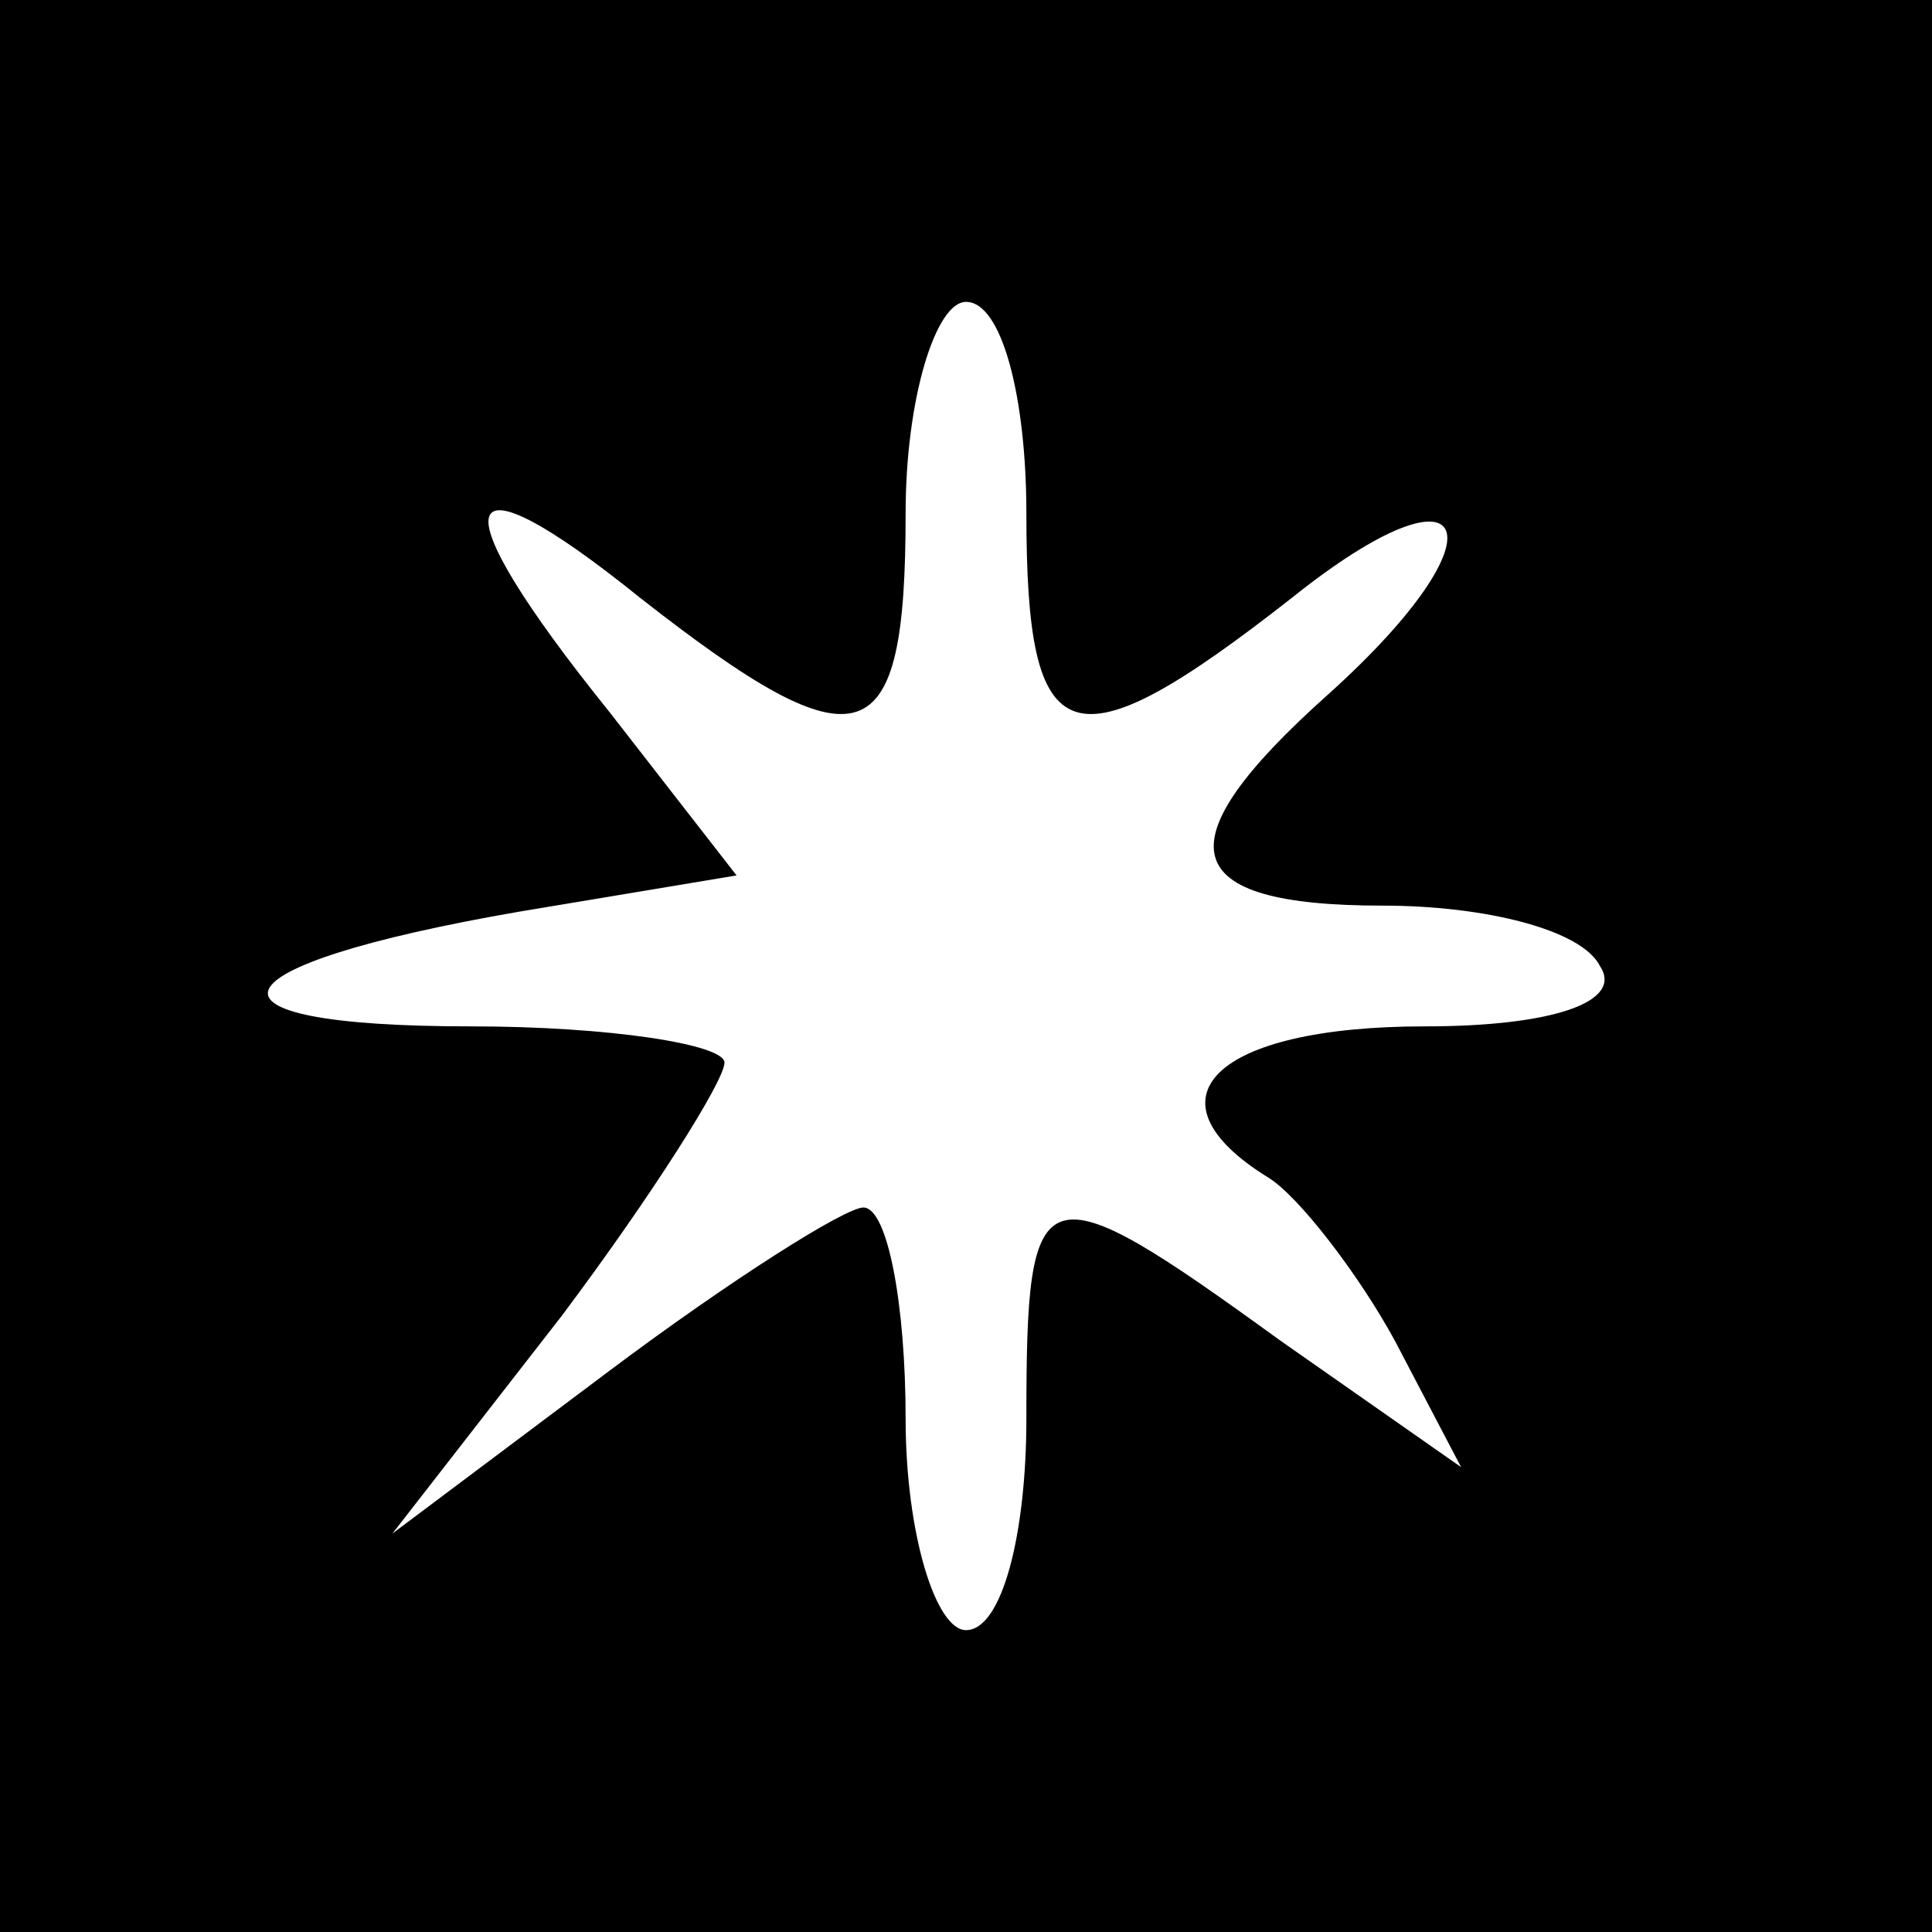 <?xml version="1.0" encoding="UTF-8" standalone="no"?> <svg xmlns="http://www.w3.org/2000/svg" version="1.0" width="32pt" height="32pt" viewBox="0 0 32 32" preserveAspectRatio="xMidYMid meet"><g transform="translate(0,32) scale(0.1,-0.1)" fill="#000000" stroke="none"><path d="M0 160 l0 -160 160 0 160 0 0 160 0 160 -160 0 -160 0 0 -160z m170 75 c0 -40 7 -43 44 -14 30 24 36 11 6 -16 -28 -25 -25 -35 9 -35 17 0 33 -4 36 -10 4 -6 -8 -10 -29 -10 -35 0 -47 -12 -26 -25 5 -3 15 -16 21 -27 l11 -21 -30 21 c-40 29 -42 28 -42 -13 0 -19 -4 -35 -10 -35 -5 0 -10 16 -10 35 0 19 -3 35 -7 35 -3 0 -22 -12 -42 -27 l-36 -27 28 36 c15 20 27 39 27 42 0 3 -19 6 -42 6 -48 0 -44 10 8 19 l36 6 -21 27 c-29 36 -26 44 5 19 37 -29 44 -26 44 14 0 19 5 35 10 35 6 0 10 -16 10 -35z"></path></g></svg> 